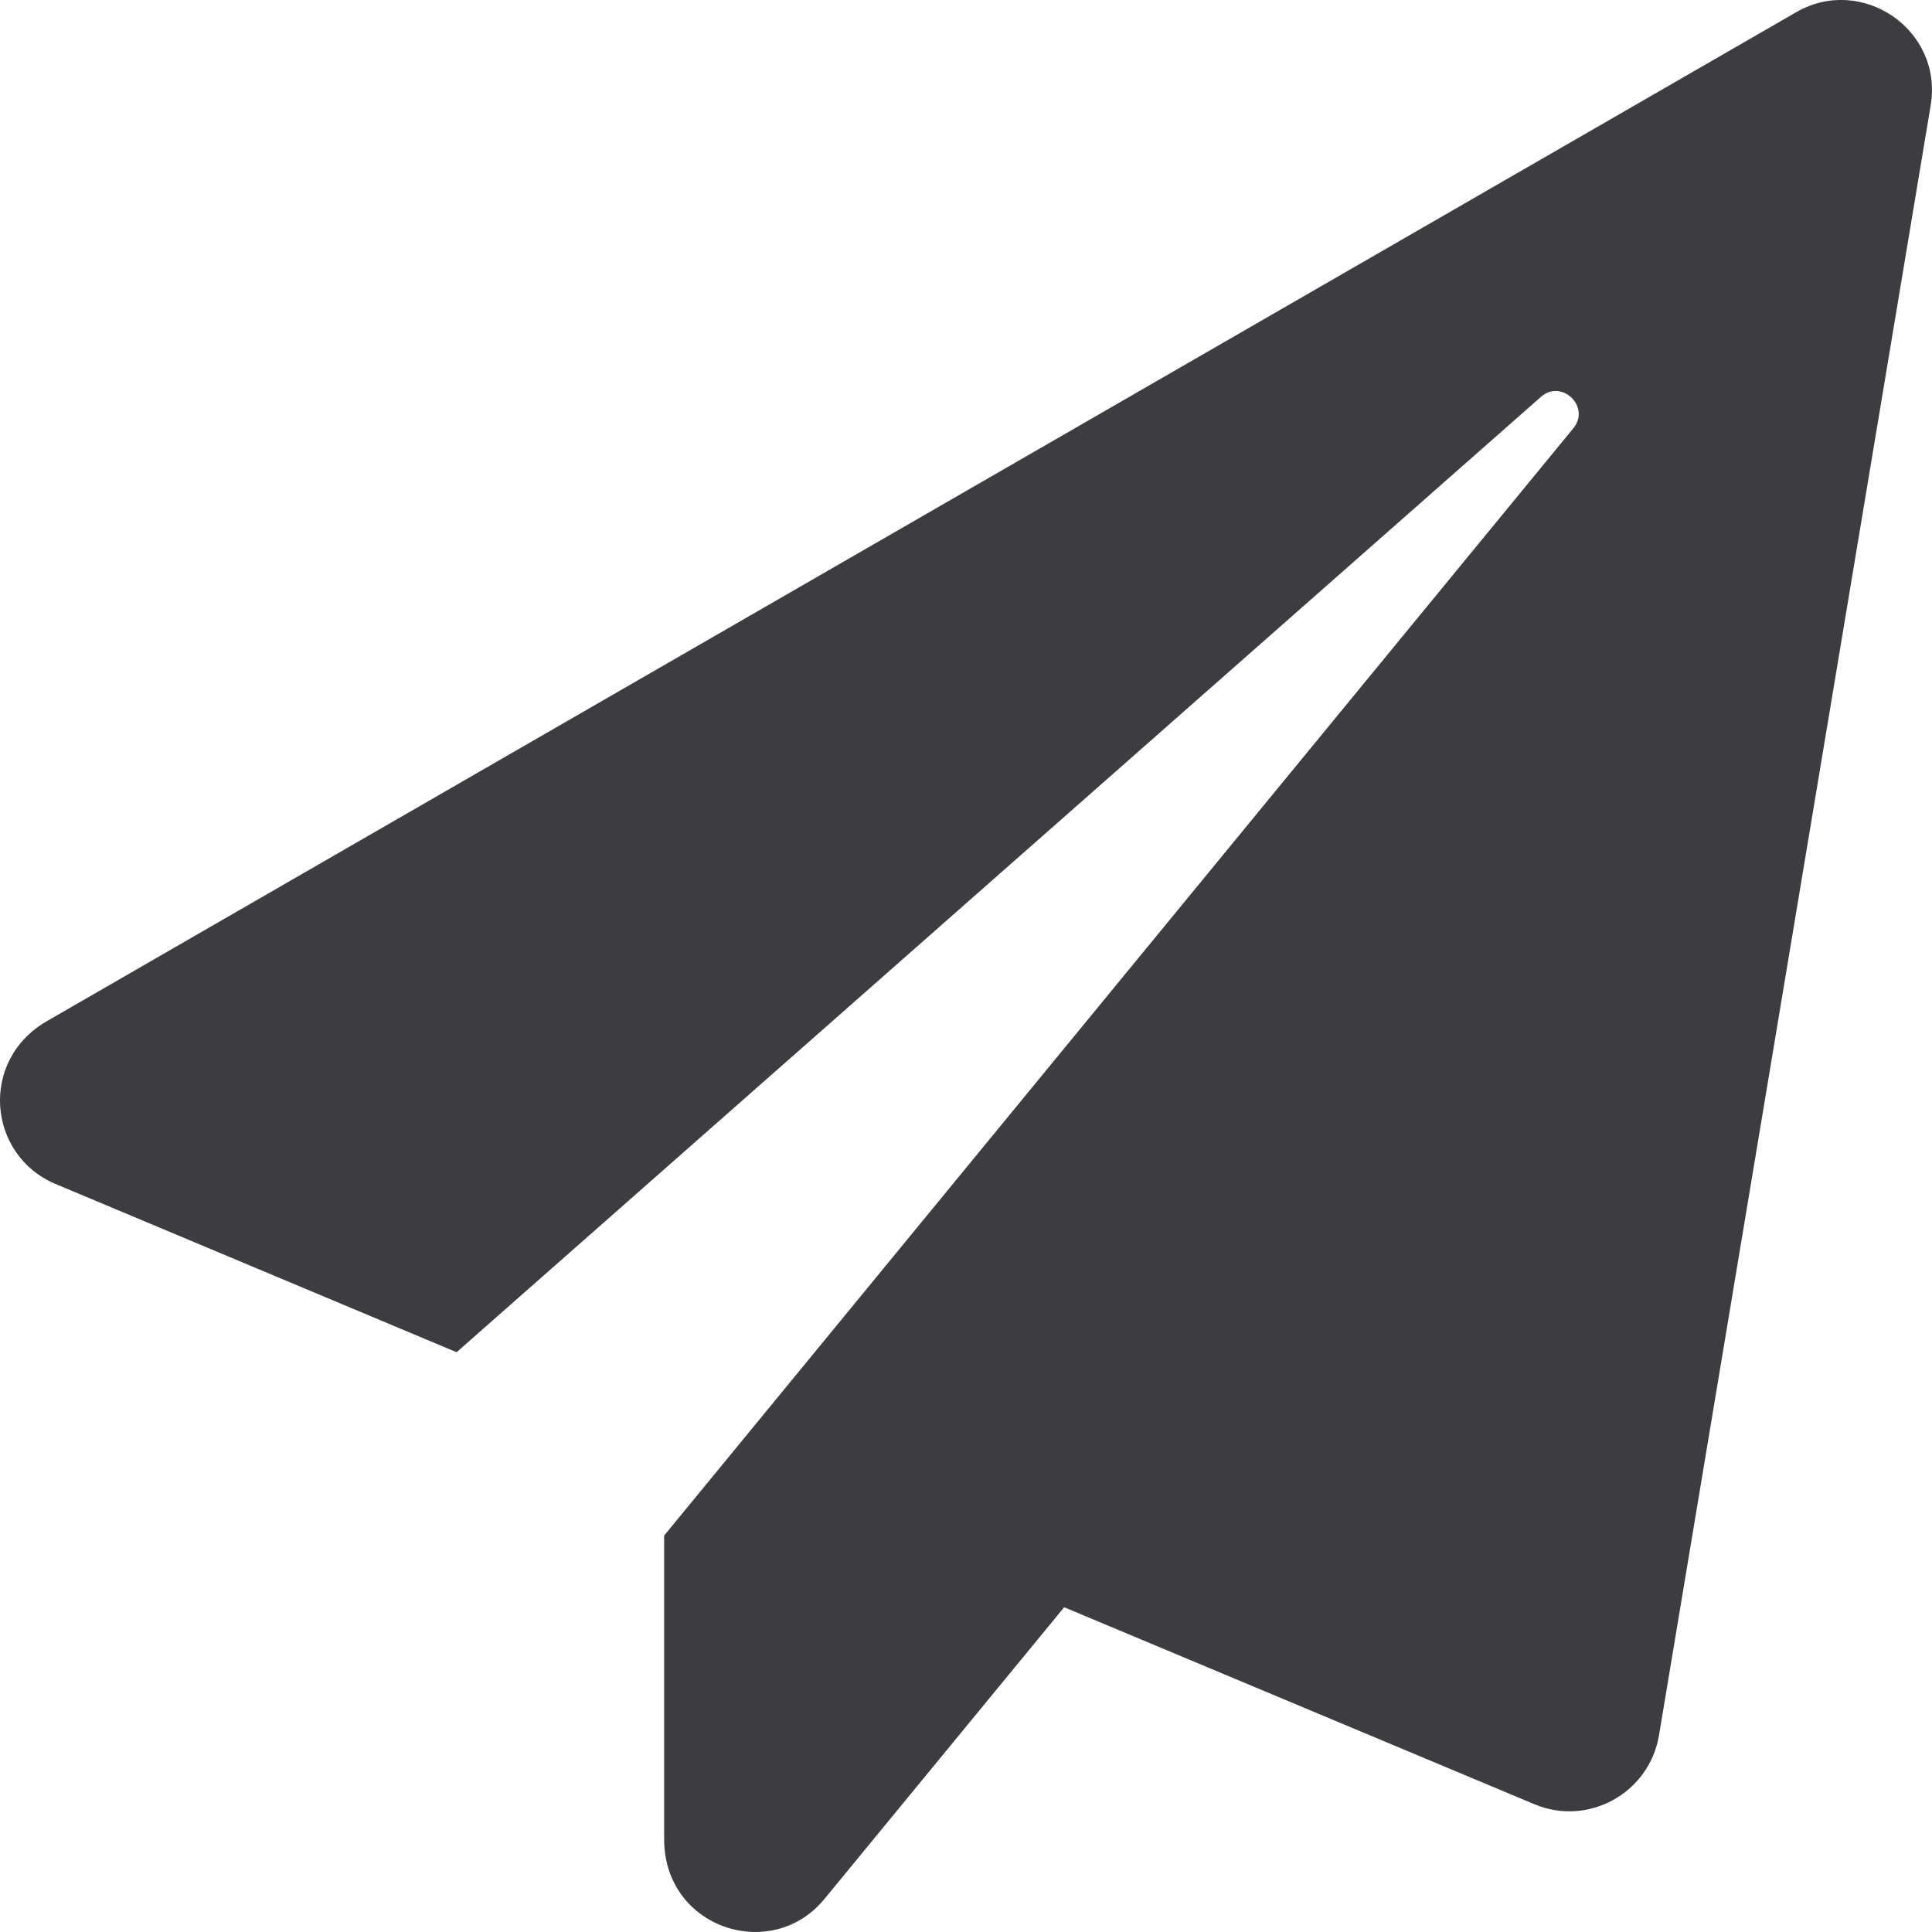 <?xml version="1.0" encoding="UTF-8"?>
<svg width="21px" height="21px" viewBox="0 0 21 21" version="1.1" xmlns="http://www.w3.org/2000/svg" xmlns:xlink="http://www.w3.org/1999/xlink">
    <title>Path Copy</title>
    <g id="Cornette" stroke="none" stroke-width="1" fill="none" fill-rule="evenodd">
        <g id="Cornette-Detail-2" transform="translate(-1344, -1404)" fill="#3D3C41" fill-rule="nonzero">
            <path d="M1363.525,1404.132 L1344.512,1415.098 C1343.77,1415.524 1343.864,1416.558 1344.603,1416.869 L1348.963,1418.698 L1360.748,1408.315 C1360.974,1408.114 1361.294,1408.422 1361.101,1408.656 L1351.219,1420.691 L1351.219,1423.992 C1351.219,1424.96 1352.388,1425.341 1352.962,1424.64 L1355.567,1421.47 L1360.678,1423.611 C1361.261,1423.857 1361.925,1423.492 1362.032,1422.865 L1364.985,1405.149 C1365.125,1404.321 1364.235,1403.722 1363.525,1404.132 Z" id="Path-Copy"></path>
        </g>
    </g>
</svg>